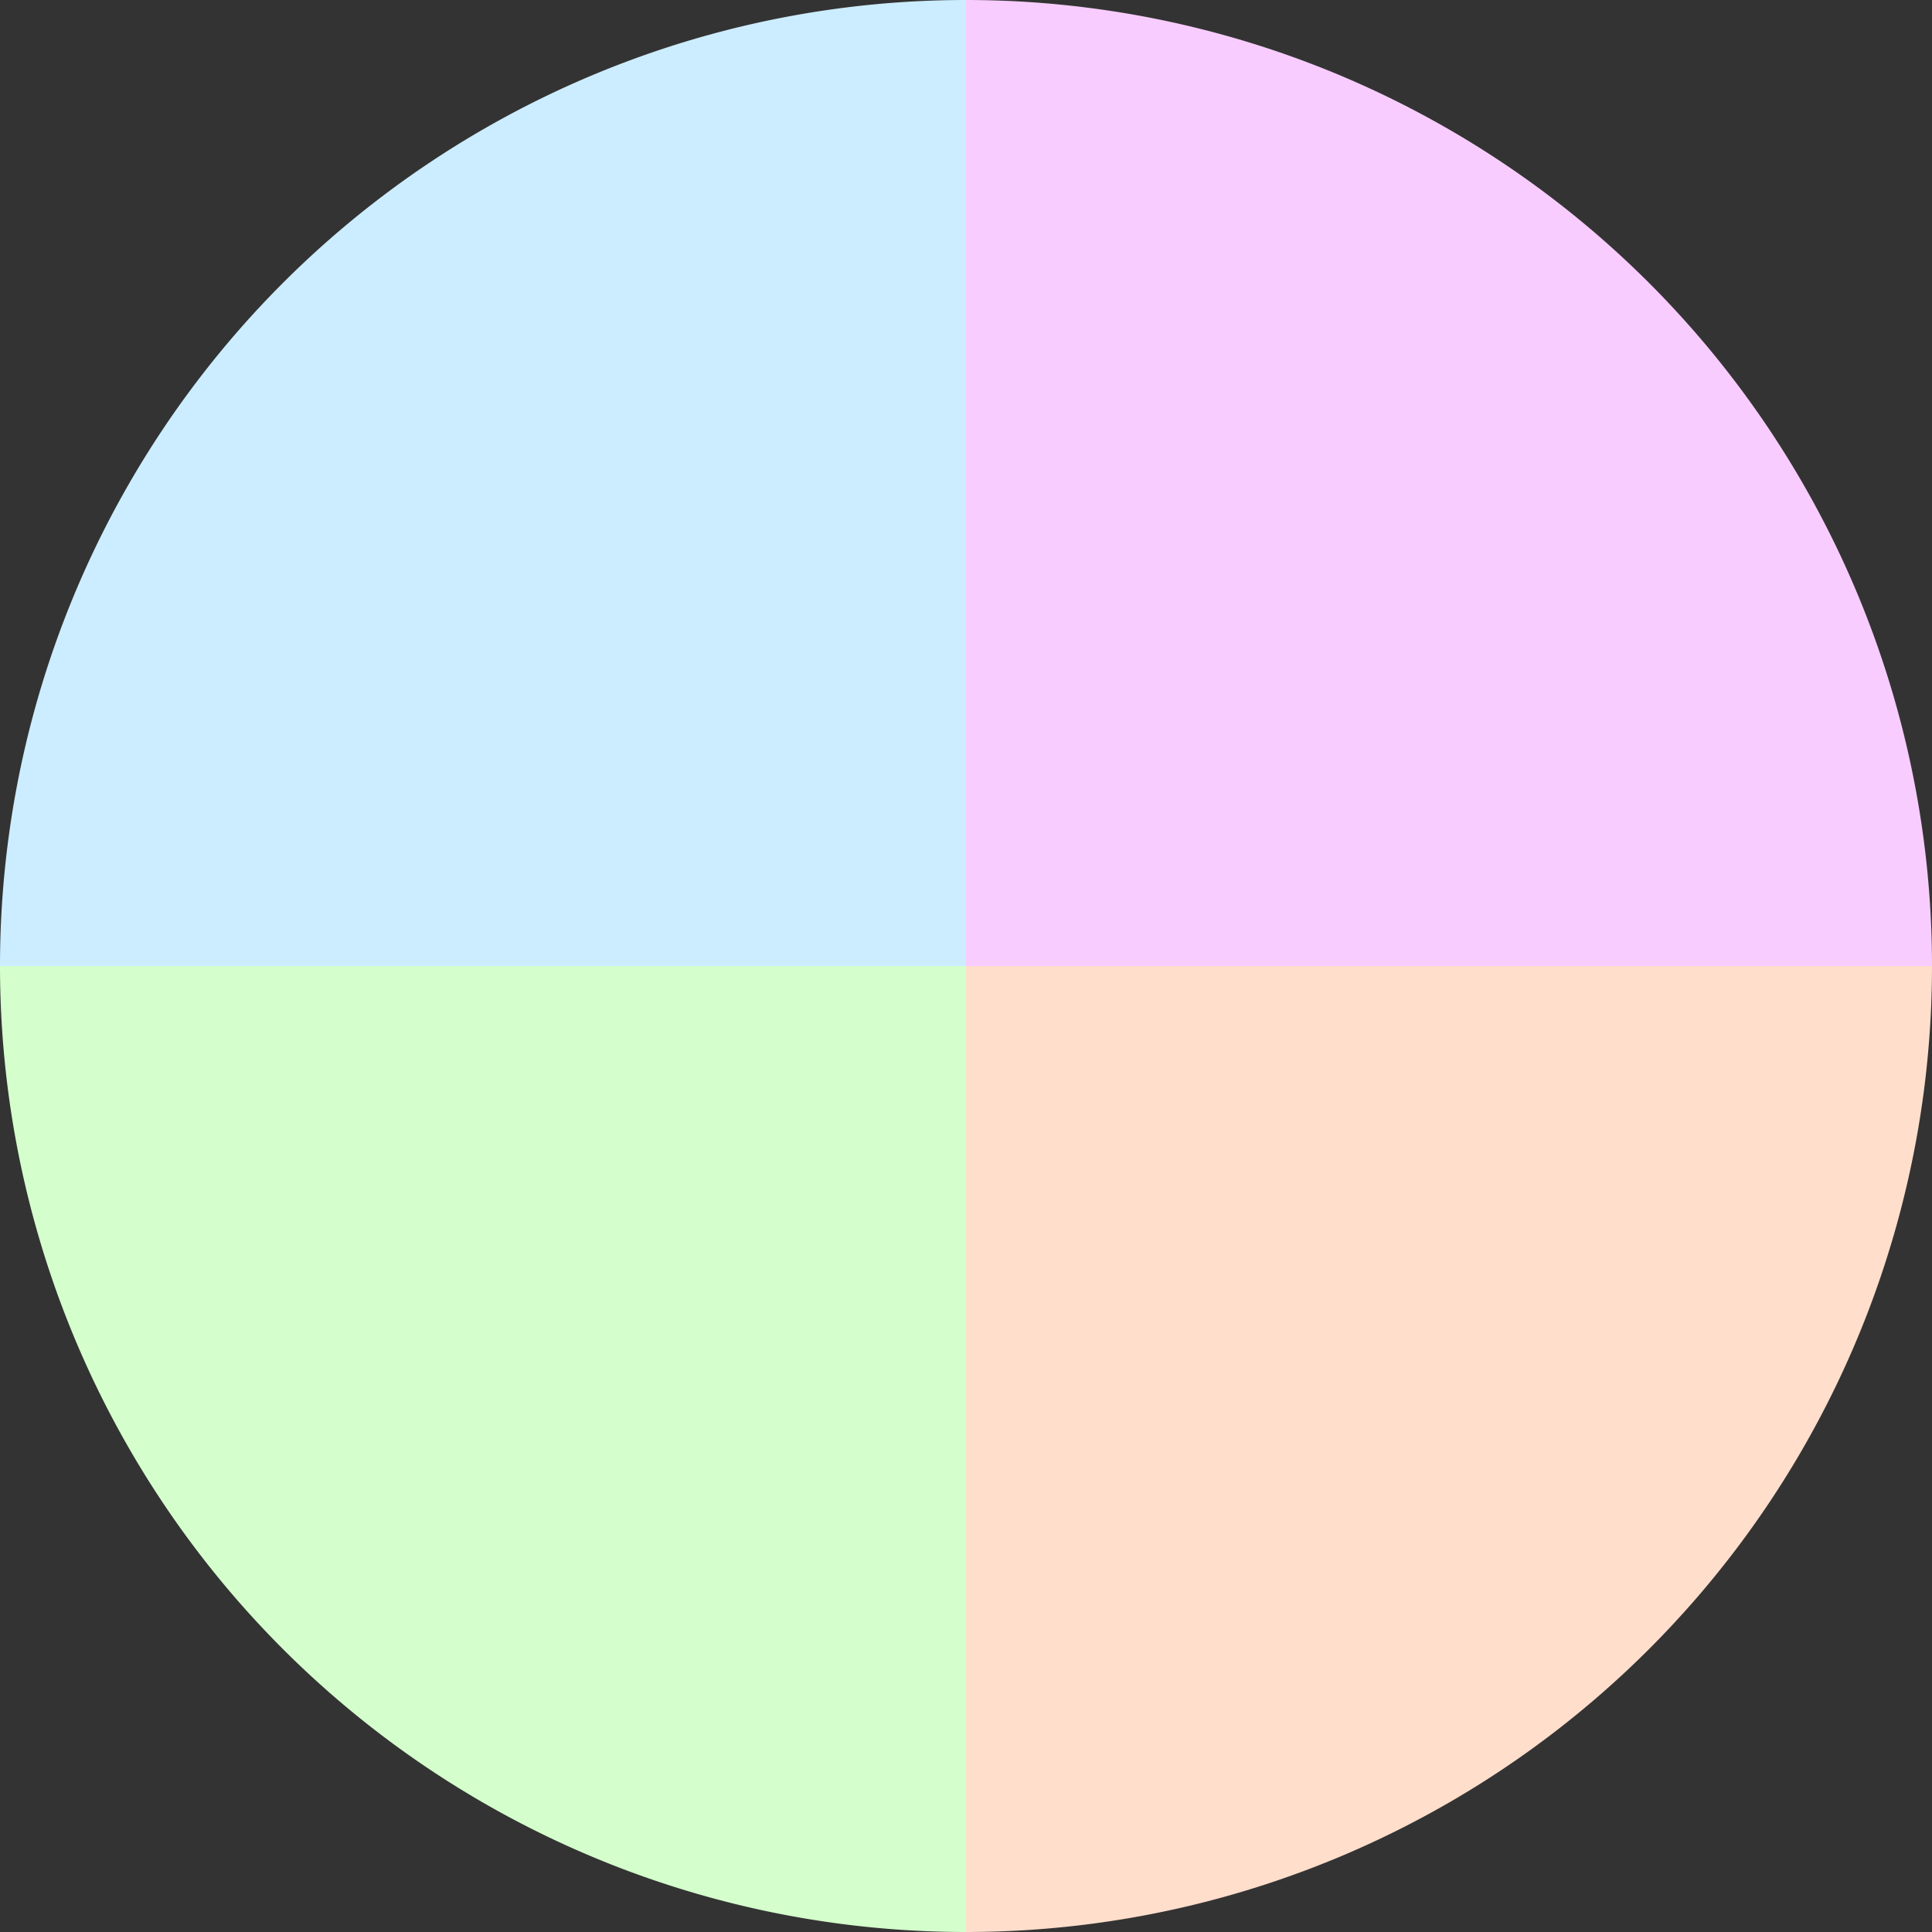 <?xml version="1.0" standalone="no"?>
<svg width="500" height="500" viewBox="-1 -1 2 2" xmlns="http://www.w3.org/2000/svg">
        <rect x="-1" y="-1" width="2" height="2" fill="#333333" stroke="none"/>
        <path d="M 0 -1 
             A 1,1 0 0,1 1 0             L 0,0
             z" fill="#f8ccff" />
            <path d="M 1 0 
             A 1,1 0 0,1 0 1             L 0,0
             z" fill="#ffdecc" />
            <path d="M 0 1 
             A 1,1 0 0,1 -1 0             L 0,0
             z" fill="#d4ffcc" />
            <path d="M -1 0 
             A 1,1 0 0,1 -0 -1             L 0,0
             z" fill="#ccedff" />
    </svg>

